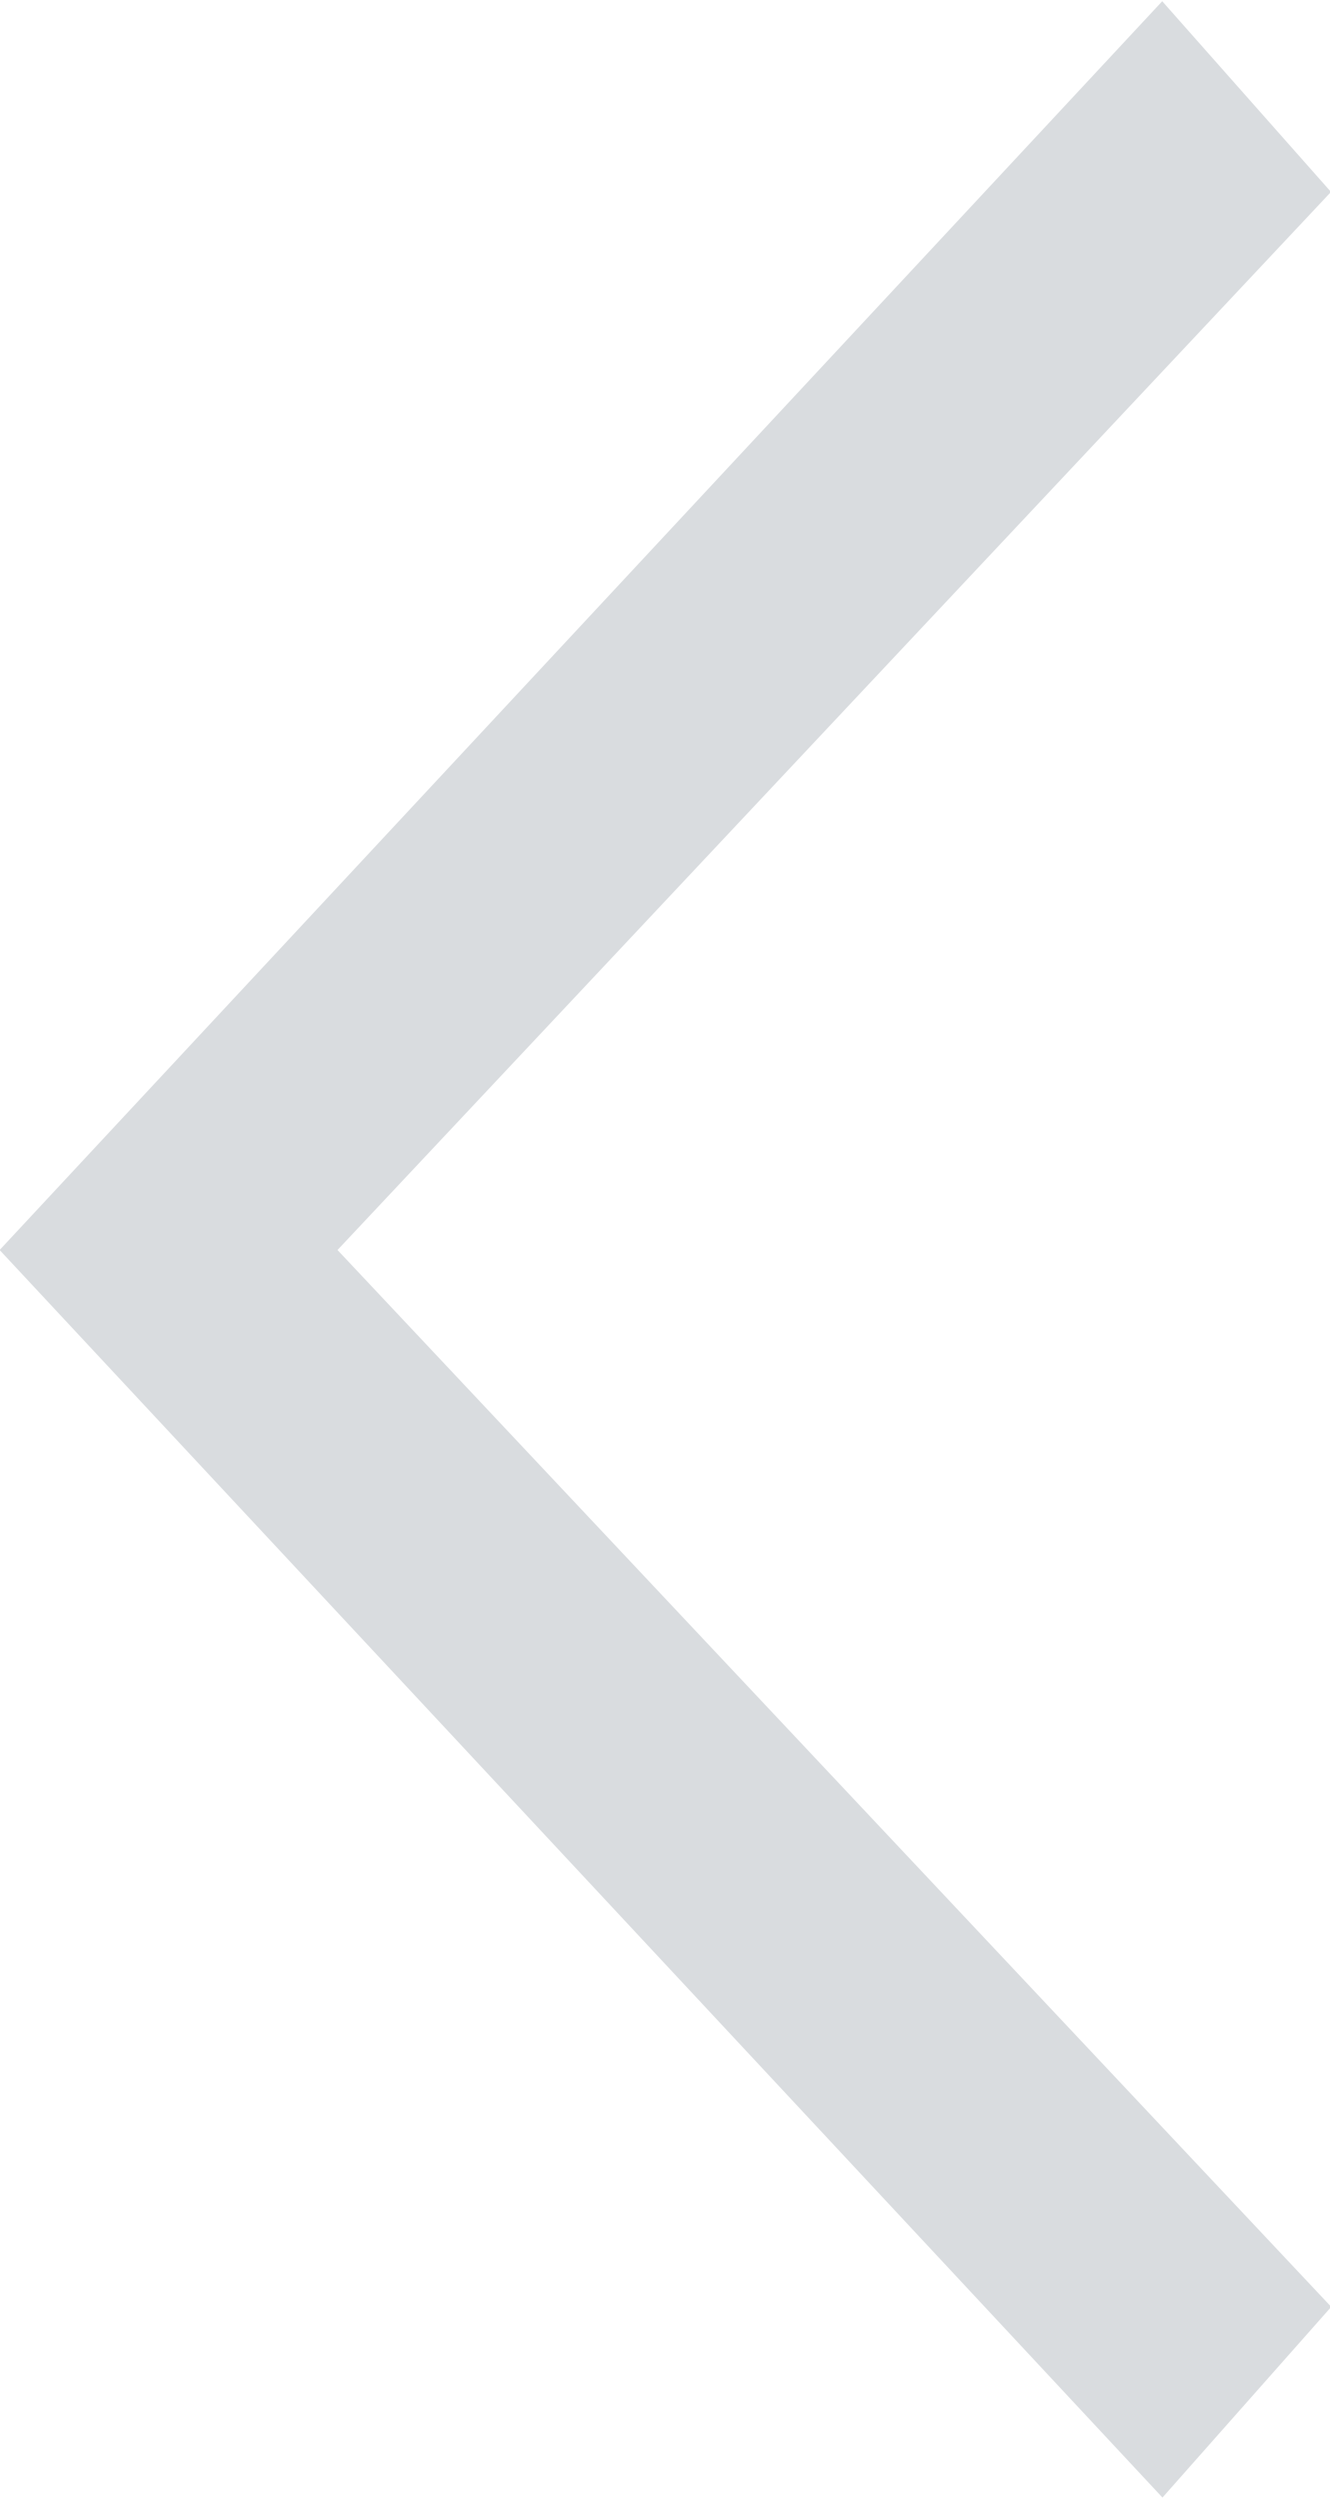 <svg xmlns="http://www.w3.org/2000/svg" width="10.813" height="20.32" viewBox="0 0 10.813 20.32">
  <defs>
    <style>
      .cls-1 {
        fill: #d9dcdf;
        fill-rule: evenodd;
      }
    </style>
  </defs>
  <path id="qieimfwsv1" class="cls-1" d="M159.4,1544l8.079,8.59-1.372,1.55L156.653,1544l9.452-10.15,1.372,1.55Zm0,0" transform="translate(-156.656 -1533.84)"/>
</svg>
